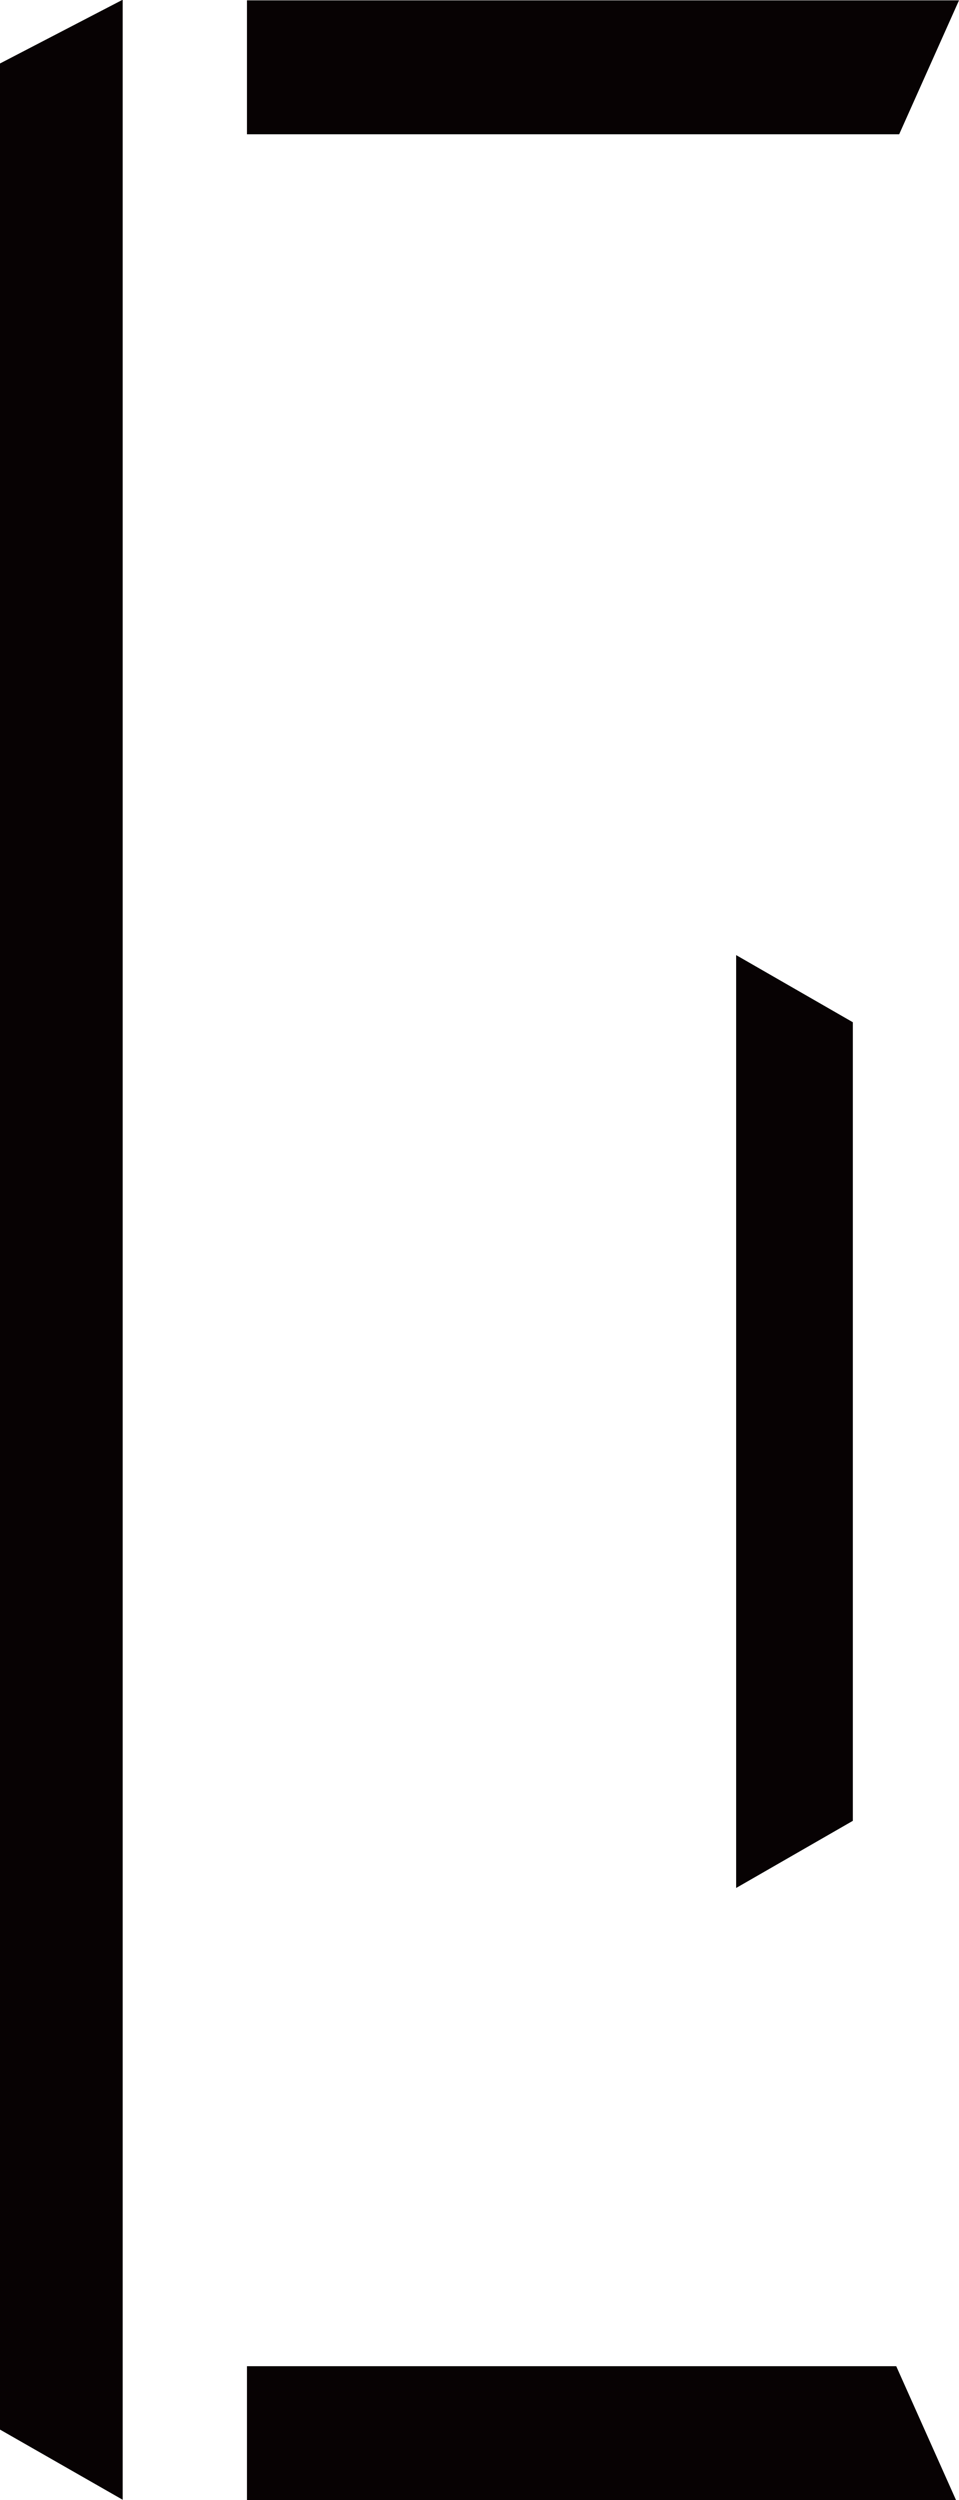 <svg xmlns="http://www.w3.org/2000/svg" width="10.741" height="28"><g data-name="组 132" transform="translate(209 3533)" fill="#070203"><path data-name="路径 47" d="M-209-3505.789v-26.5l1.374-.714v28z"/><path data-name="路径 48" d="M-206.234-3504.999v-1.5h7.272l.67 1.5z"/><path data-name="路径 49" d="M-206.234-3531.496v-1.5h7.975l-.67 1.5z"/><path data-name="路径 50" d="M-200.755-3511.855v-10.448l1.307.752v8.944z"/></g></svg>